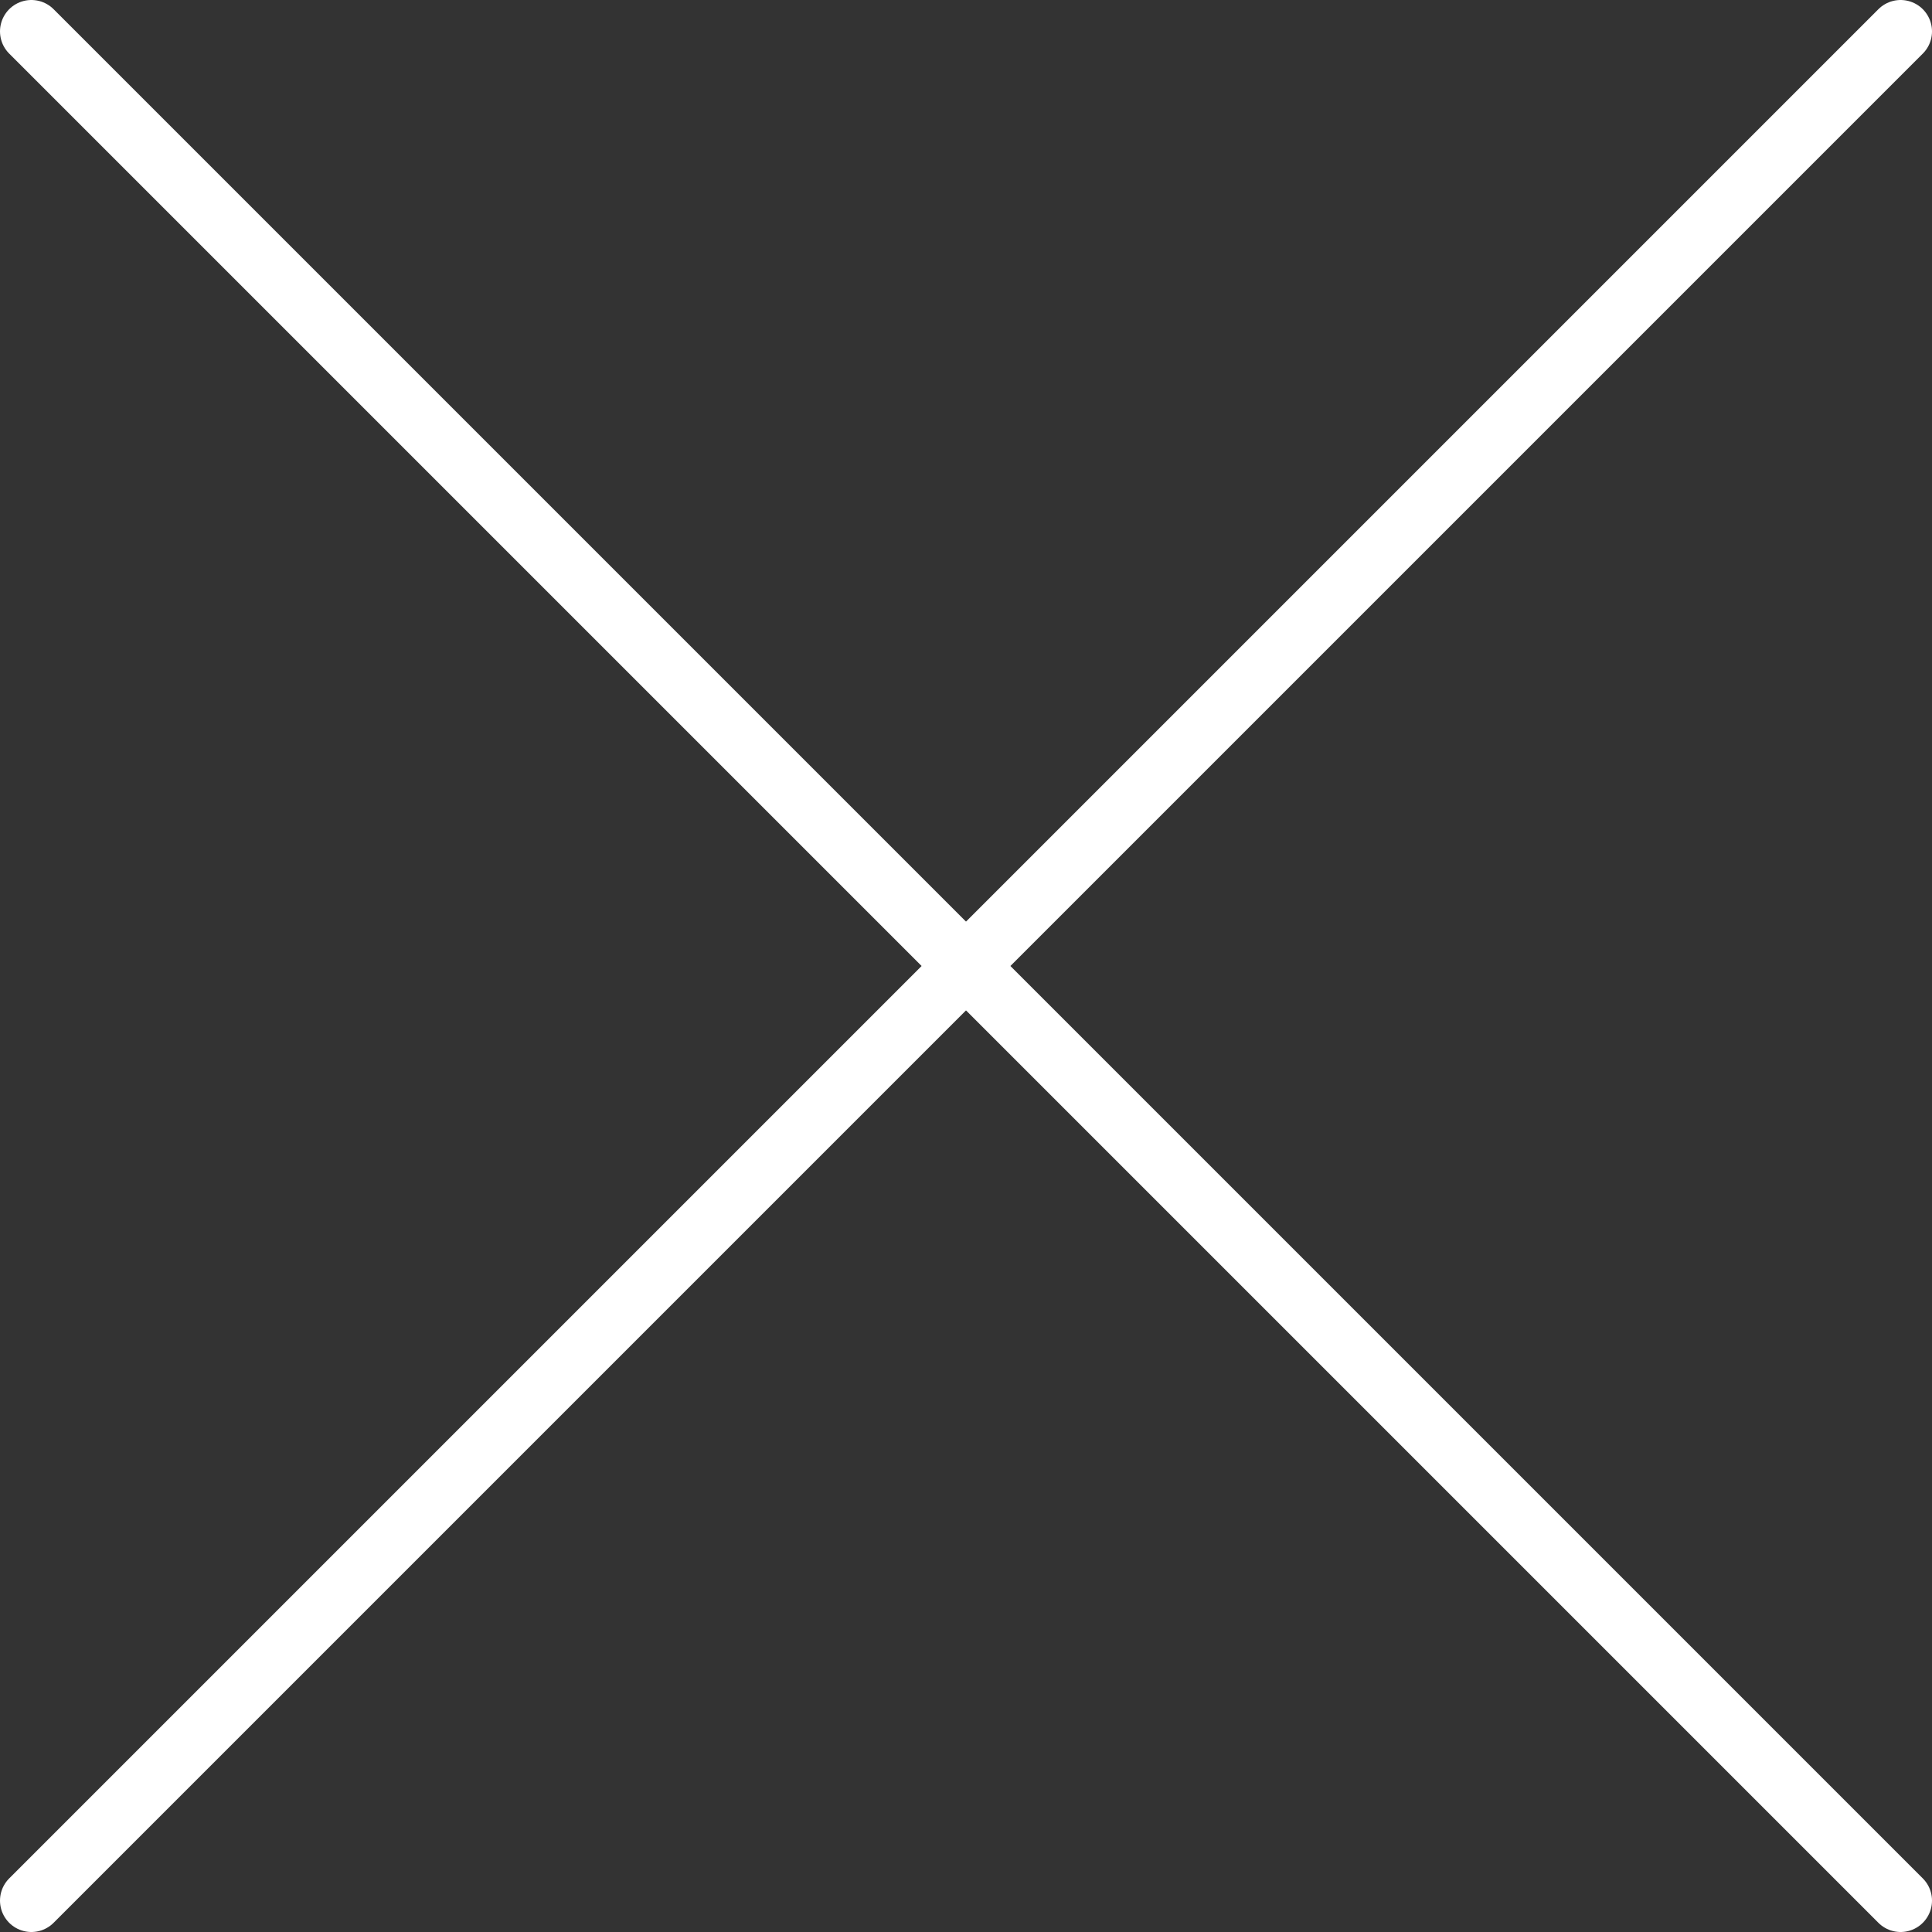 <?xml version="1.0" encoding="UTF-8"?>
<svg id="Layer_2" data-name="Layer 2" xmlns="http://www.w3.org/2000/svg" viewBox="0 0 30.77 30.77">
  <rect x="0" y="0" width="30.77" height="30.77" fill="#333333" stroke="none"/>
  <defs>
    <style>
      .cls-1 {
        fill: none;
        stroke: #fff;
        stroke-linecap: round;
        stroke-linejoin: round;
      }
    </style>
  </defs>
  <g id="NEW">
    <g>
      <line class="cls-1" x1="30.27" y1=".5" x2=".5" y2="30.27"/>
      <line class="cls-1" x1=".5" y1=".5" x2="30.27" y2="30.27"/>
    </g>
  </g>
</svg>